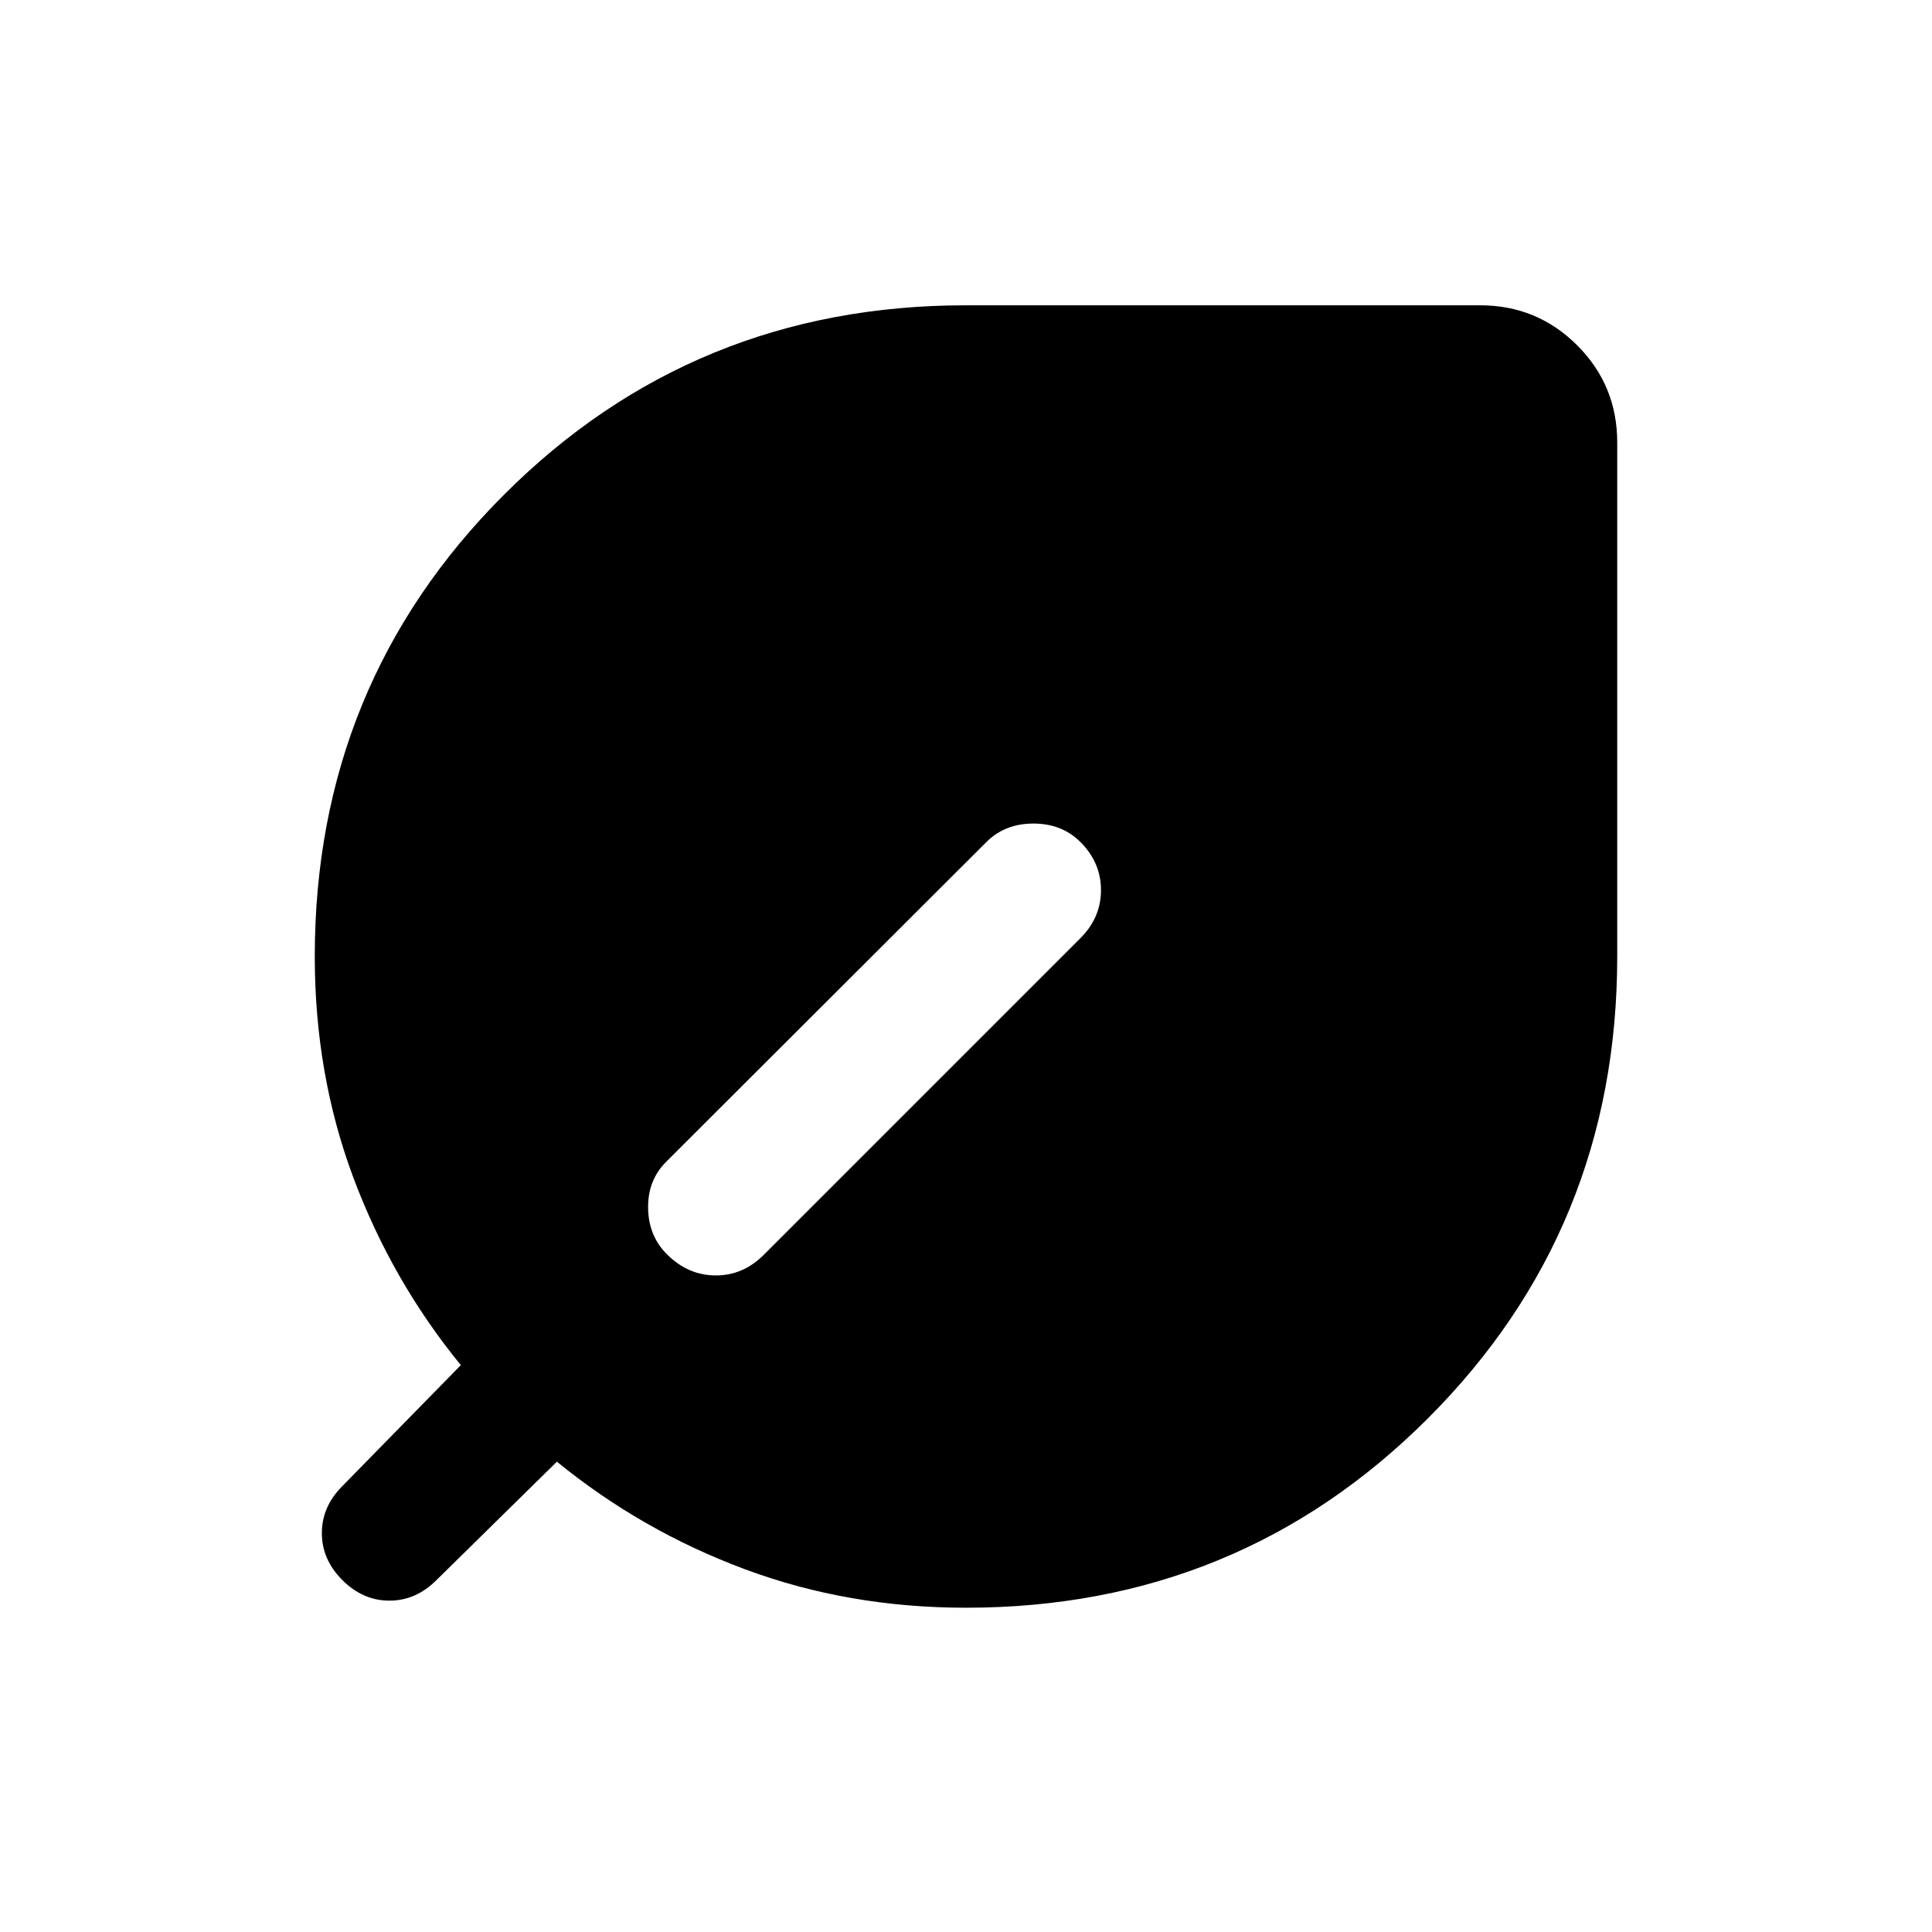<svg xmlns="http://www.w3.org/2000/svg" width="48" height="48" viewBox="0 -960 960 960"><path d="M170.13-174.85q-10.2-10.19-10.2-23.37 0-13.17 10.2-23.37l58.85-60.08q-34.28-42-53.43-93.26-19.14-51.27-19.14-109.79 0-135.43 94.08-229.51Q344.57-808.3 480-808.3h255.46q28.34 0 48.24 19.89 19.89 19.89 19.89 48.24v255.45q0 135.44-94.08 229.51-94.08 94.08-229.51 94.08-58.52 0-109.9-19.14t-93.38-53.43l-59.85 58.85q-10.2 10.2-23.37 10.2-13.17 0-23.37-10.2Zm161.59-161.58q10.43 10.19 23.99 10.19 13.55 0 23.75-10.19l157.41-157.42q10.2-10.19 10.2-23.87 0-13.67-10.2-23.87-9.2-9.19-23.37-9.19-14.17 0-23.37 9.19L331-382.7q-9.2 9.2-8.96 23.13.24 13.94 9.68 23.14Z"/></svg>